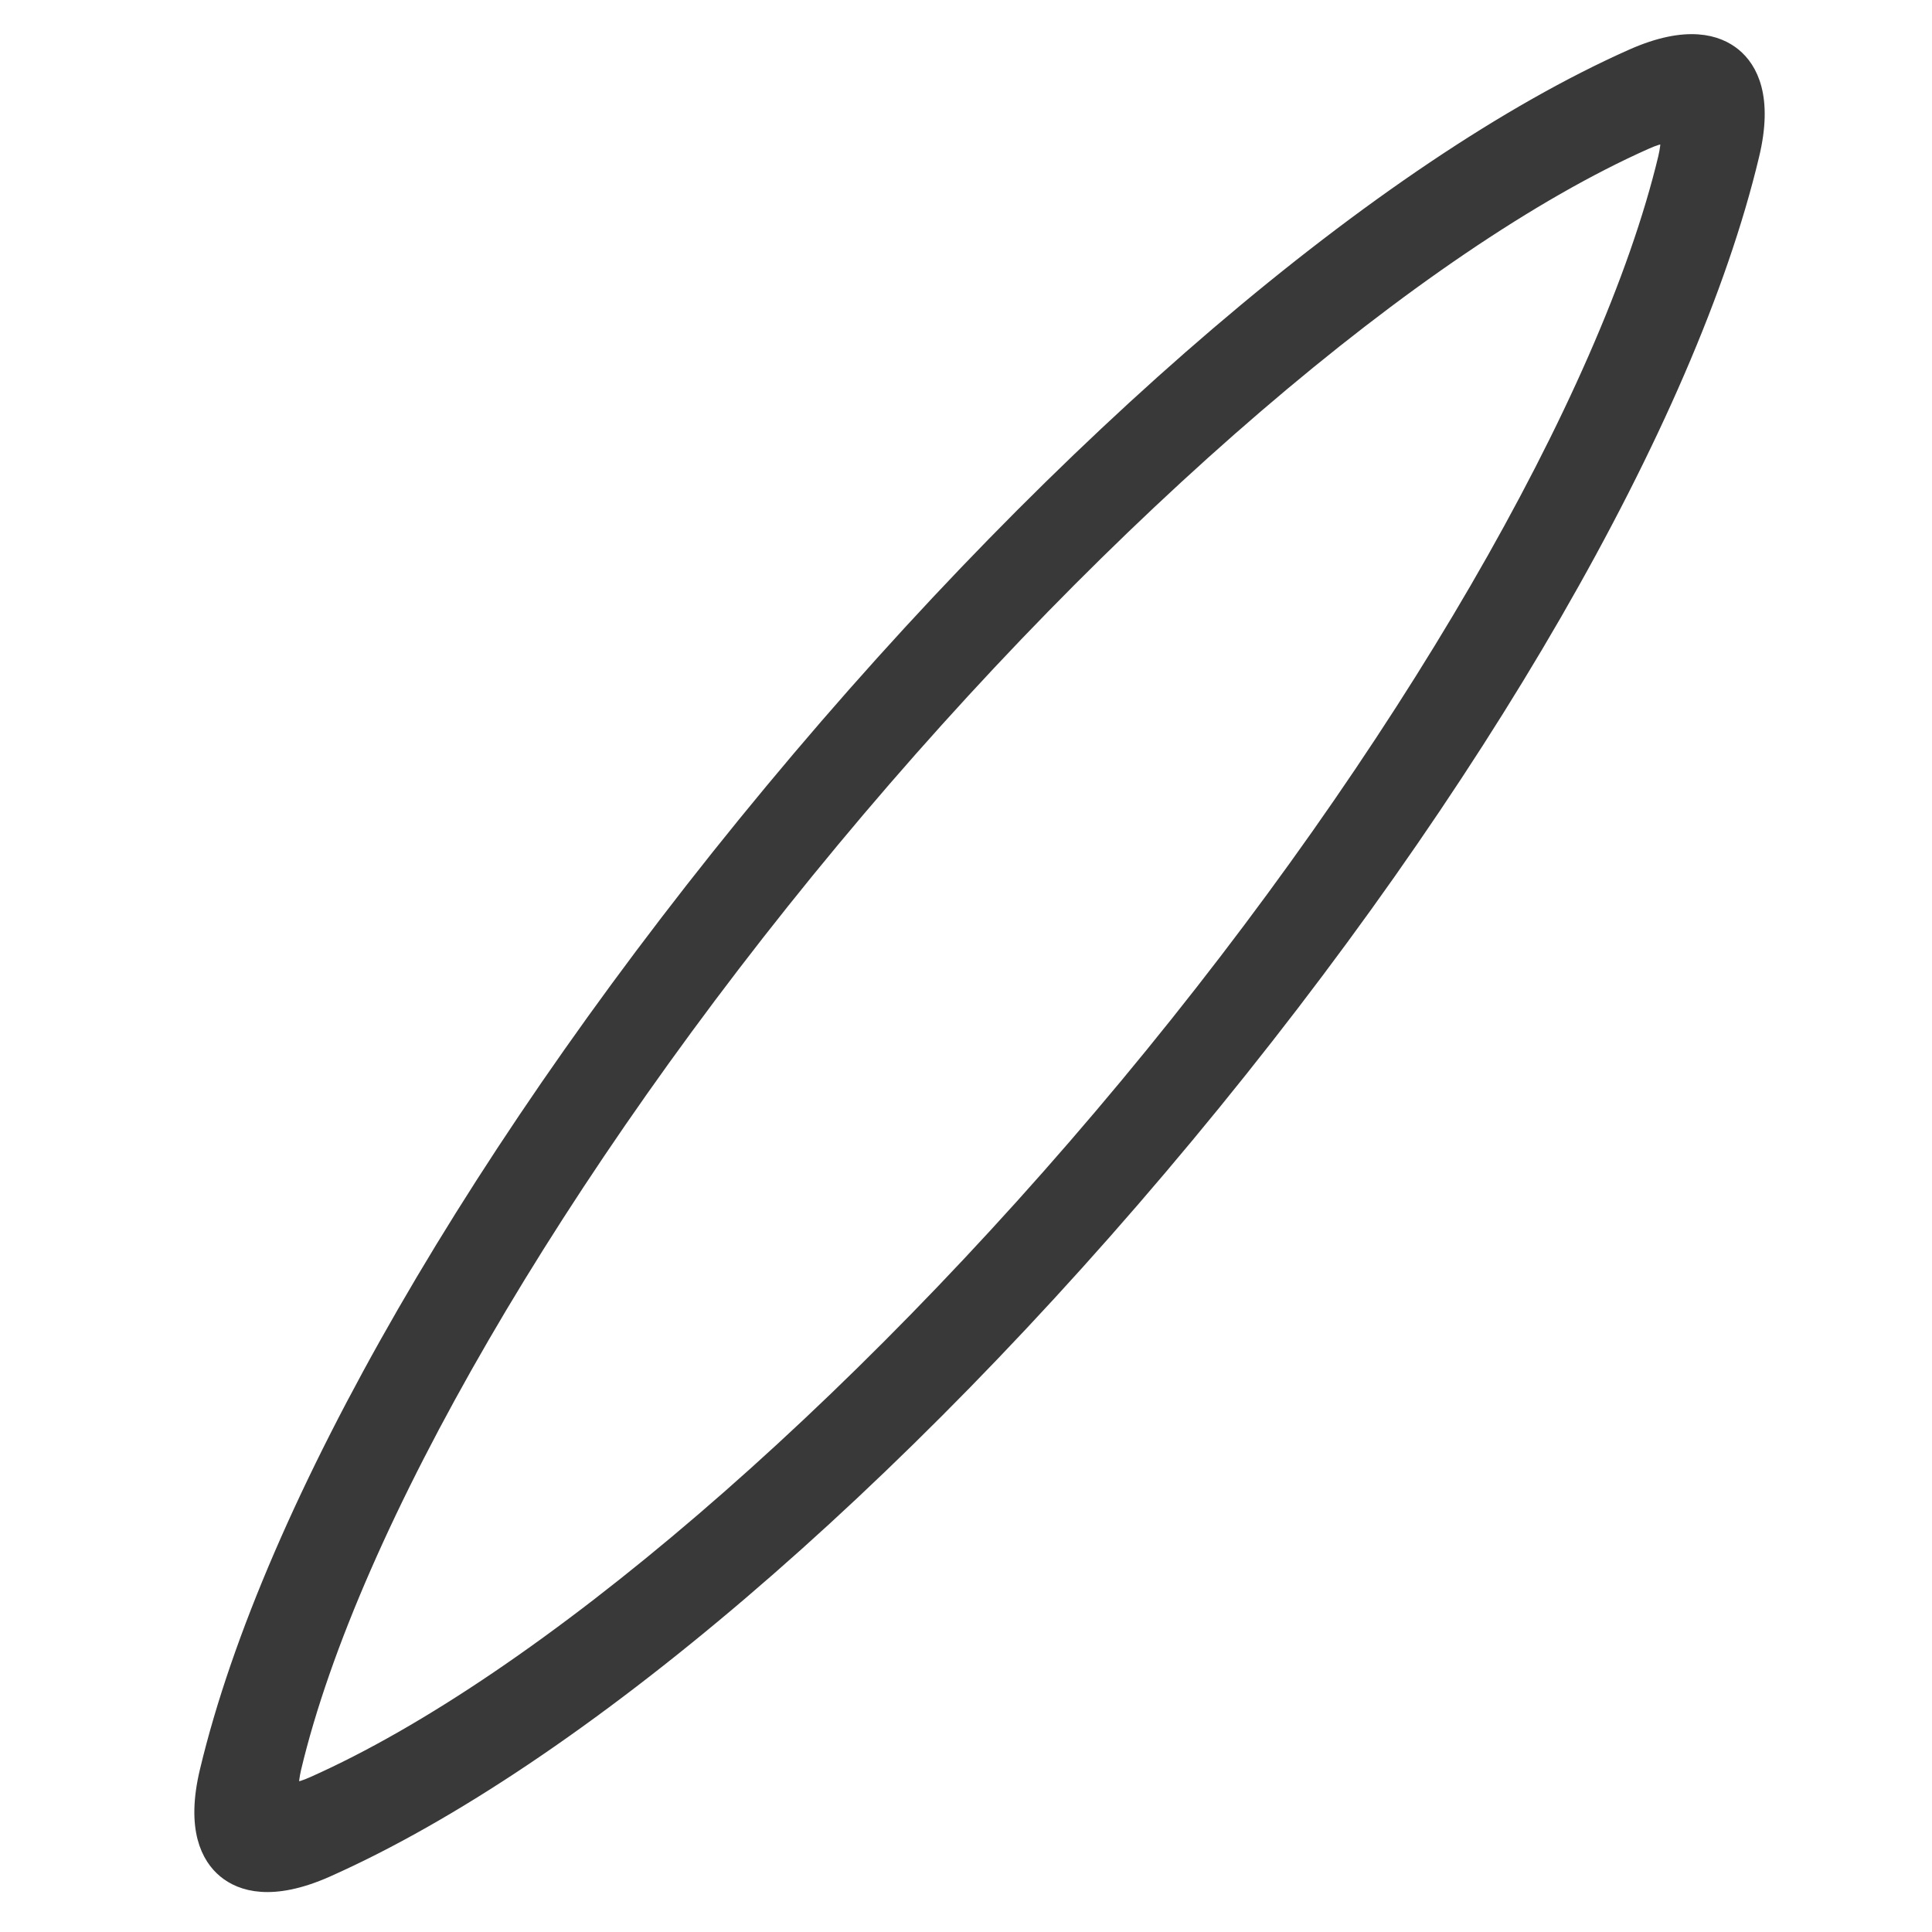 <?xml version="1.0" encoding="utf-8"?>
<!-- Generator: Adobe Illustrator 22.1.0, SVG Export Plug-In . SVG Version: 6.00 Build 0)  -->
<svg version="1.1" id="Layer_1" xmlns="http://www.w3.org/2000/svg" xmlns:xlink="http://www.w3.org/1999/xlink" x="0px" y="0px"
	 viewBox="0 0 500 500" style="enable-background:new 0 0 500 500;" xml:space="preserve">
<style type="text/css">
	.st0{fill:#393939;stroke:#393939;stroke-width:5;stroke-miterlimit:10;}
</style>
<g>
	<path class="st0" d="M58.6,483.7c-4-3.3-8-10.4-4.4-25.3c16.3-68.3,71-163,146.1-253.4S358.6,43.6,422.7,15.1
		c14-6.2,21.7-3.6,25.7-0.3c4,3.3,8,10.4,4.4,25.3c-16.3,68.3-71,163-146.1,253.4S148.4,454.9,84.3,483.4
		C70.3,489.6,62.6,487,58.6,483.7z M431.9,34.6c-0.3-0.1-2.2-0.2-6.2,1.6c-59.1,26.3-139.9,95.6-210.8,180.9S90.5,394.5,75.5,457.4
		c-1,4.3-0.6,6.1-0.4,6.4c0.3,0.1,2.2,0.2,6.2-1.6c59.1-26.3,139.9-95.6,210.8-180.9S416.5,103.9,431.6,41
		C432.6,36.7,432.2,34.9,431.9,34.6z"/>
</g>
</svg>
